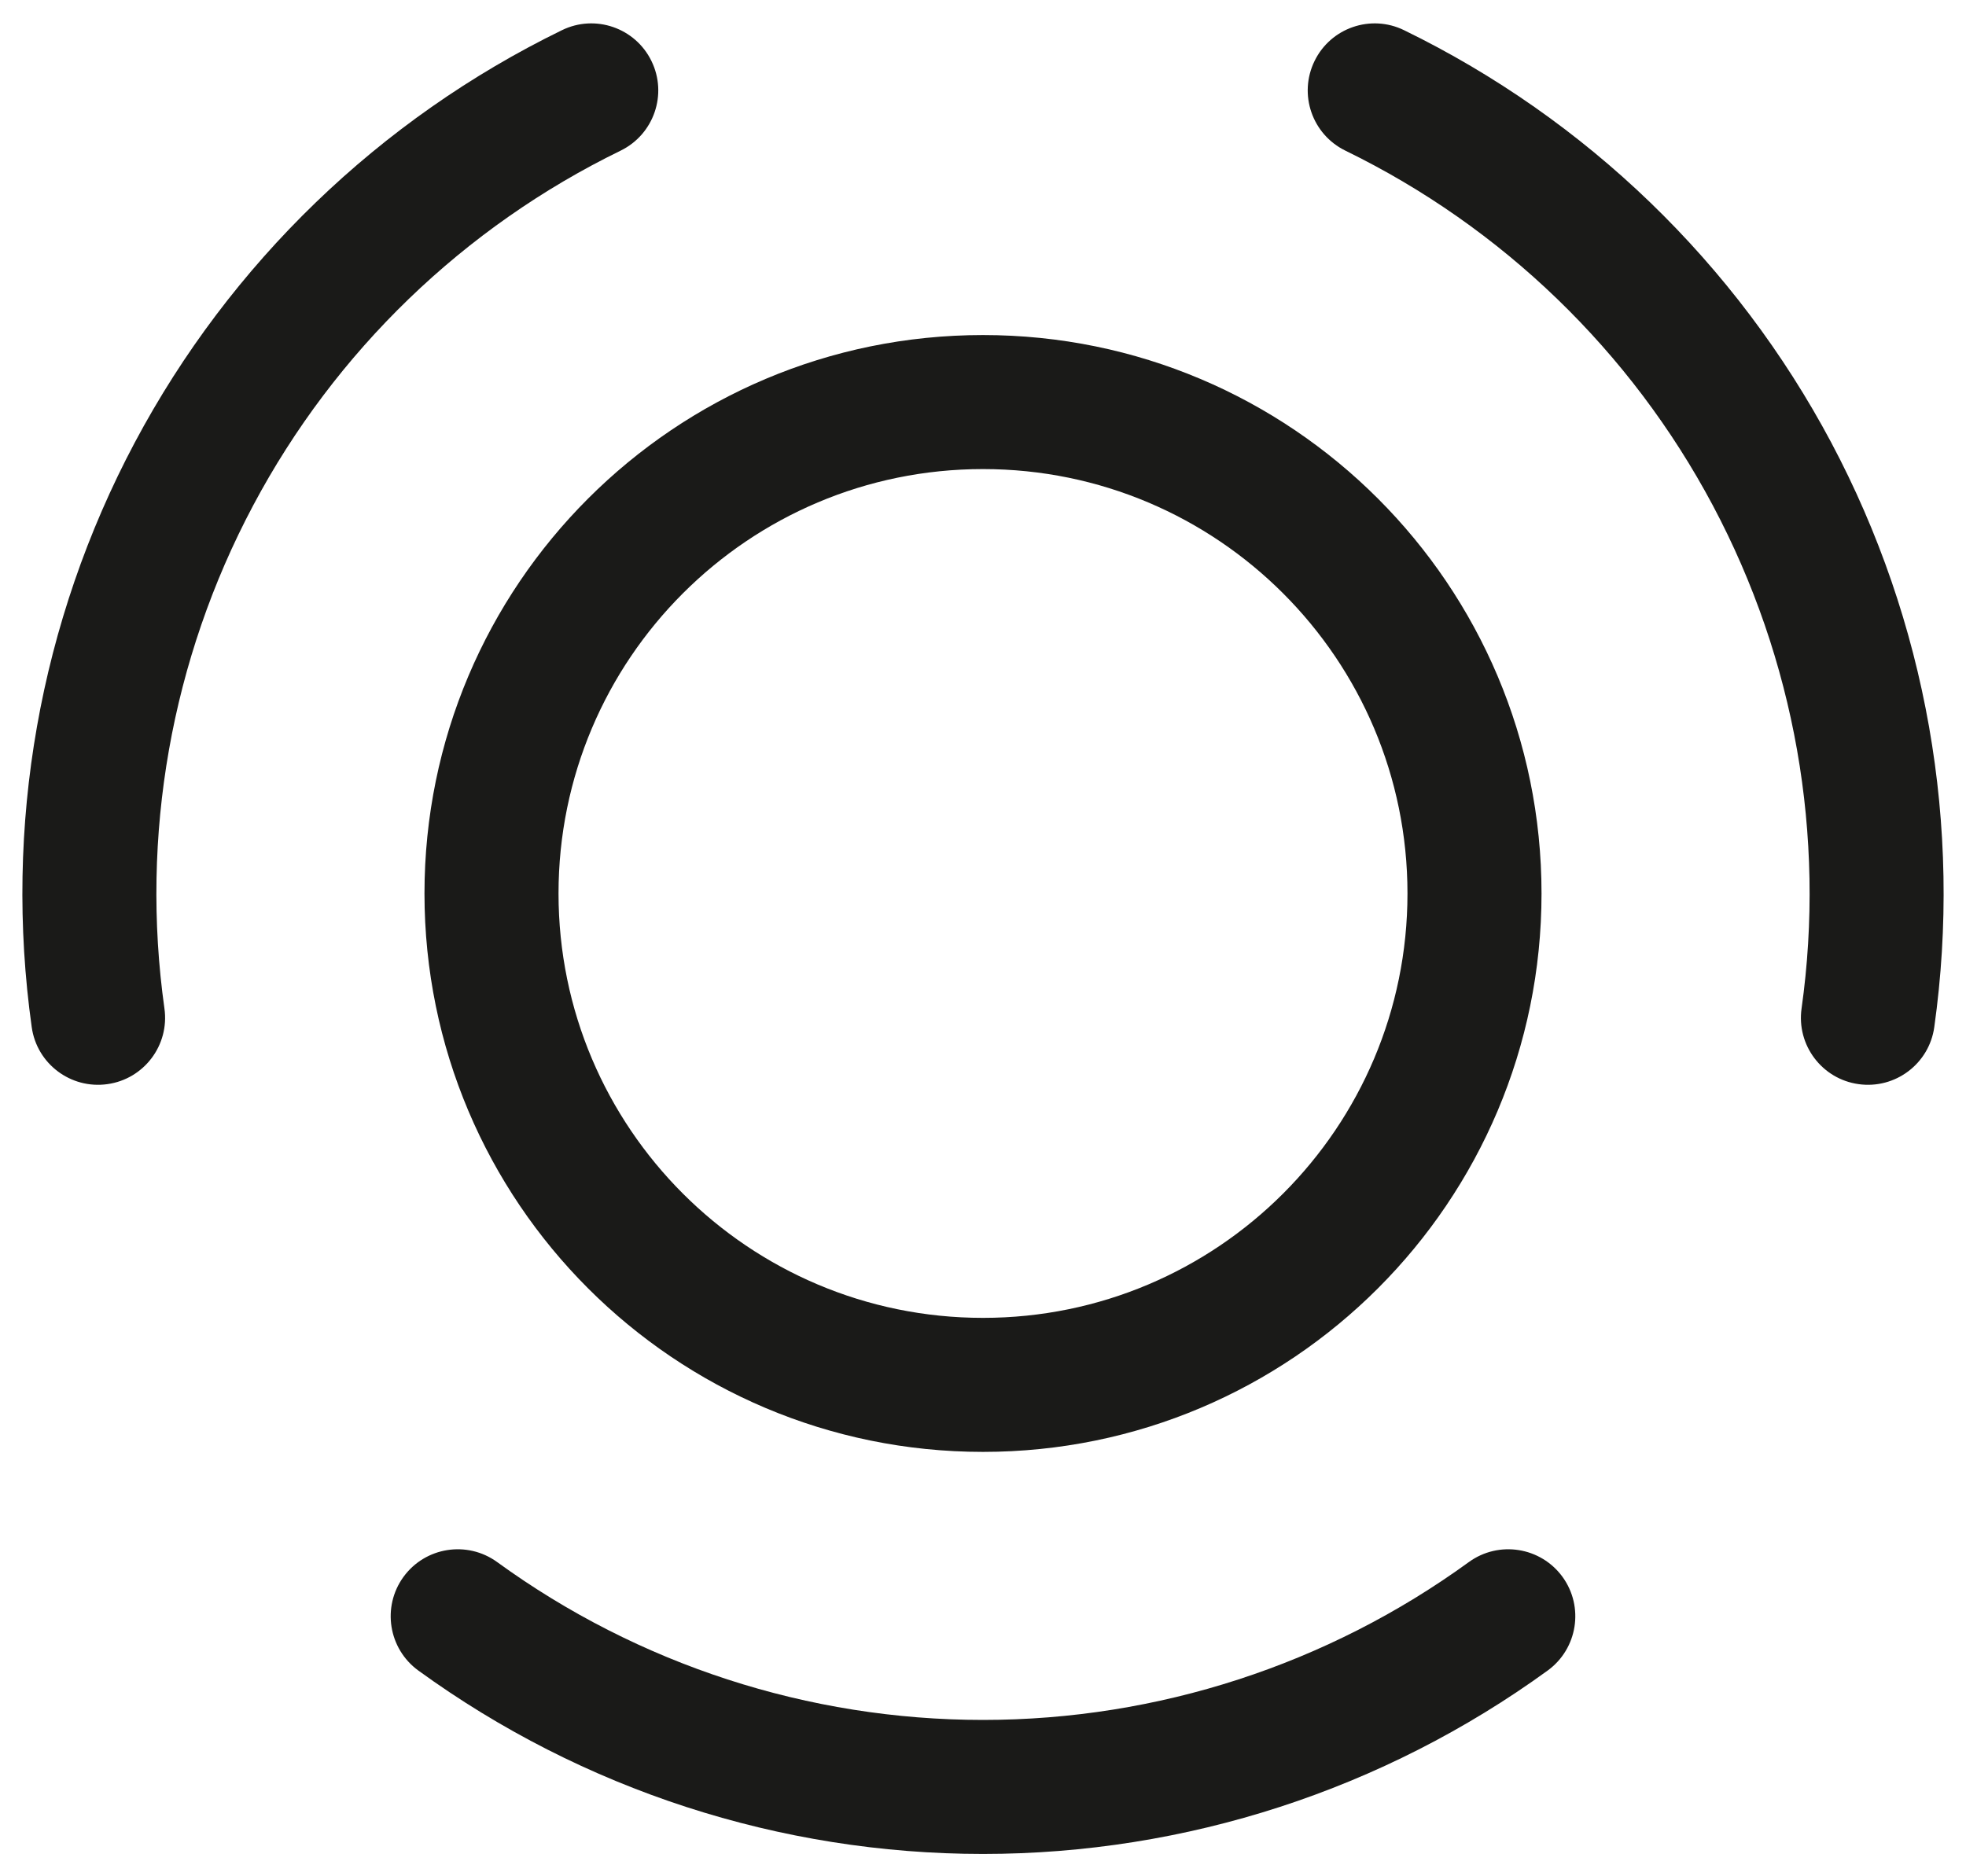 <svg width="22" height="21" viewBox="0 0 22 21" fill="none" xmlns="http://www.w3.org/2000/svg">
<path fill-rule="evenodd" clip-rule="evenodd" d="M7.29 0.683C7.472 1.055 7.317 1.504 6.945 1.686C5.189 2.542 3.75 3.932 2.833 5.657C1.916 7.382 1.568 9.353 1.84 11.287C1.898 11.697 1.612 12.077 1.202 12.134C0.792 12.192 0.412 11.906 0.355 11.496C0.039 9.248 0.443 6.957 1.508 4.953C2.574 2.949 4.247 1.333 6.288 0.338C6.66 0.156 7.109 0.311 7.29 0.683ZM14.71 0.683C14.891 0.311 15.34 0.156 15.712 0.338C17.753 1.333 19.426 2.949 20.492 4.953C21.557 6.958 21.961 9.248 21.645 11.496C21.588 11.906 21.208 12.192 20.798 12.134C20.388 12.077 20.102 11.697 20.16 11.287C20.432 9.353 20.084 7.382 19.167 5.657C18.25 3.933 16.811 2.542 15.055 1.686C14.683 1.504 14.528 1.056 14.71 0.683ZM11 5.25C8.377 5.25 6.25 7.377 6.25 10C6.25 12.623 8.377 14.75 11 14.75C13.623 14.75 15.75 12.623 15.75 10C15.75 7.377 13.623 5.25 11 5.25ZM4.75 10C4.75 6.548 7.548 3.75 11 3.75C14.452 3.75 17.25 6.548 17.25 10C17.25 13.452 14.452 16.25 11 16.25C7.548 16.25 4.75 13.452 4.75 10ZM4.515 17.649C4.759 17.314 5.228 17.24 5.563 17.483C7.143 18.631 9.047 19.25 11 19.25C12.953 19.25 14.857 18.631 16.437 17.483C16.772 17.24 17.241 17.314 17.485 17.649C17.728 17.984 17.654 18.453 17.319 18.697C15.482 20.031 13.27 20.75 11 20.75C8.73 20.75 6.518 20.031 4.681 18.697C4.346 18.453 4.272 17.984 4.515 17.649Z" fill="#1A1A18"/>
</svg>
